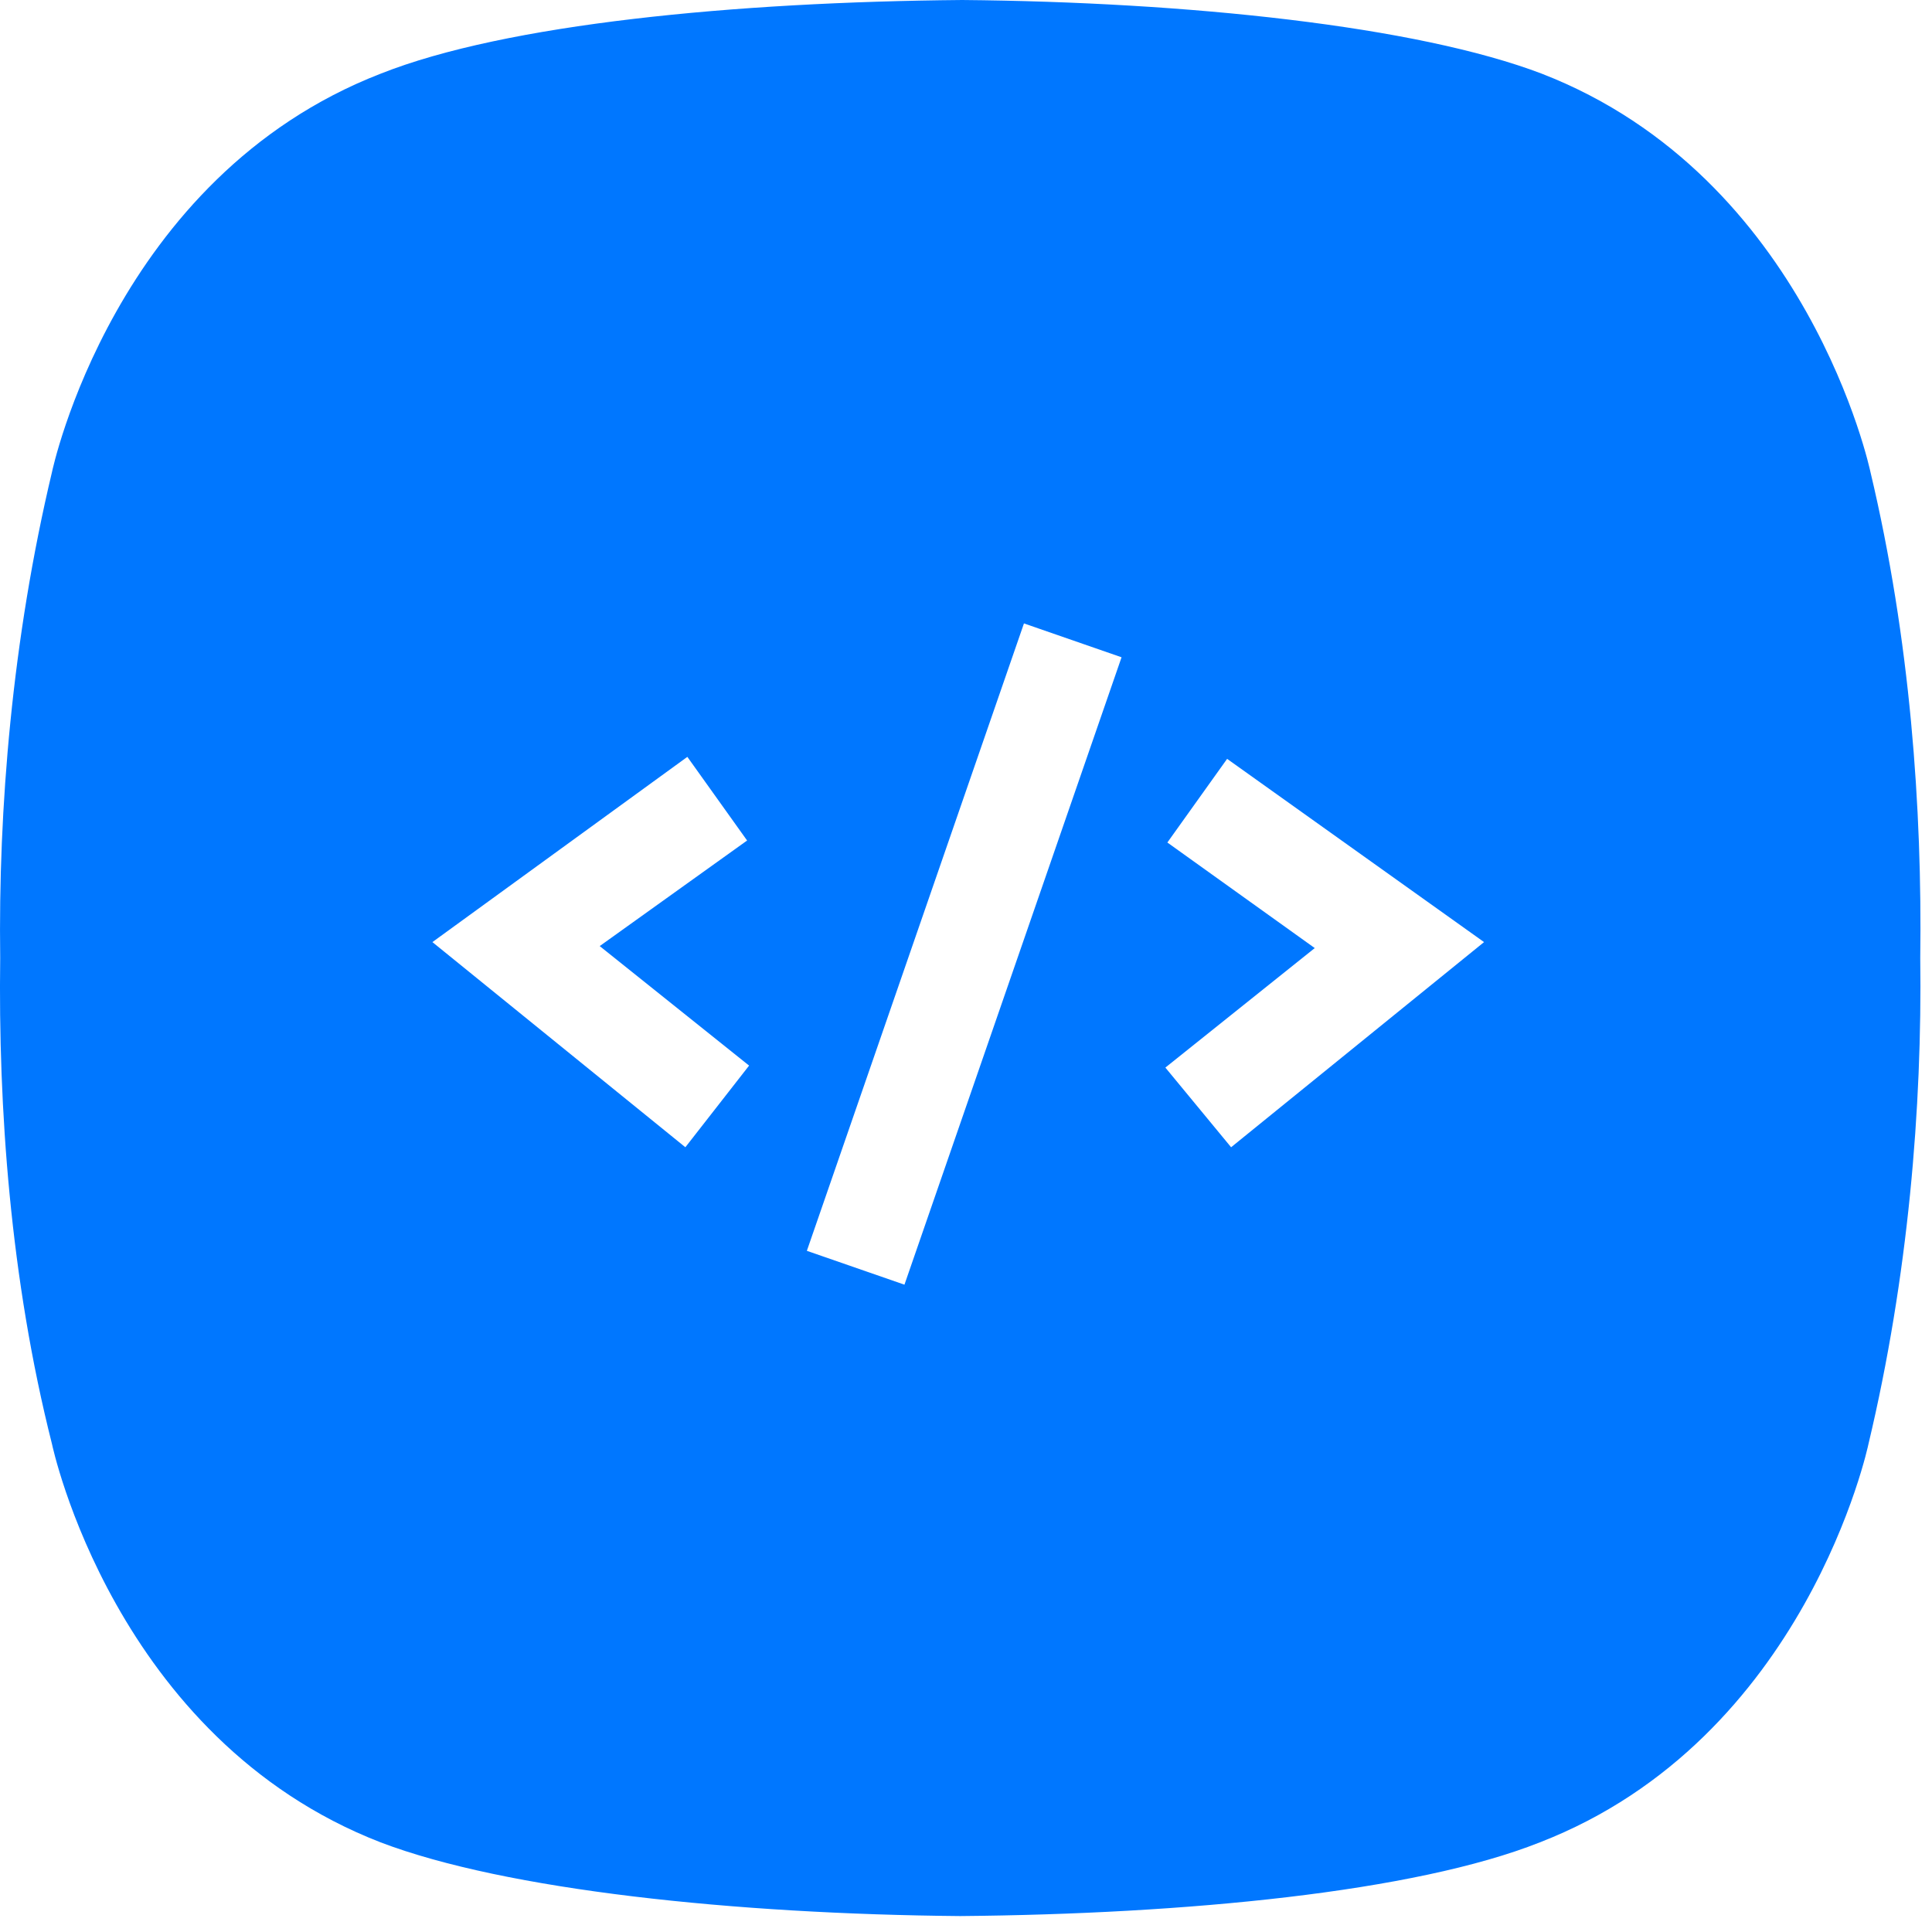 <?xml version="1.0" encoding="UTF-8"?> <svg xmlns="http://www.w3.org/2000/svg" width="97" height="97" viewBox="0 0 97 97" fill="none"><path d="M93.91 23.7C93.91 23.7 90.81 8.9 77.41 3.7C71.11 1.3 59.61 0.1 48.31 0C36.91 0.1 25.41 1.2 19.11 3.7C5.71 8.9 2.61 23.7 2.61 23.7C0.61 32.1 -0.09 40.6 0.01 48.1C-0.09 55.6 0.51 64.2 2.61 72.5C2.61 72.5 5.71 87.3 19.11 92.5C25.41 94.9 36.91 96.1 48.21 96.2C59.51 96.1 71.01 95 77.31 92.5C90.71 87.3 93.81 72.5 93.81 72.5C95.81 64.1 96.51 55.6 96.41 48.1C96.51 40.6 95.91 32.1 93.91 23.7ZM34.41 57.6L21.71 47.3L34.51 38L37.51 42.2L30.11 47.5L37.61 53.5L34.41 57.6ZM45.41 64.5L40.51 62.8L51.41 31.3L56.31 33L45.41 64.5ZM61.81 57.6L58.51 53.6L66.01 47.6L58.61 42.3L61.61 38.1L74.51 47.3L61.81 57.6Z" fill="#0077FF"></path></svg> 
